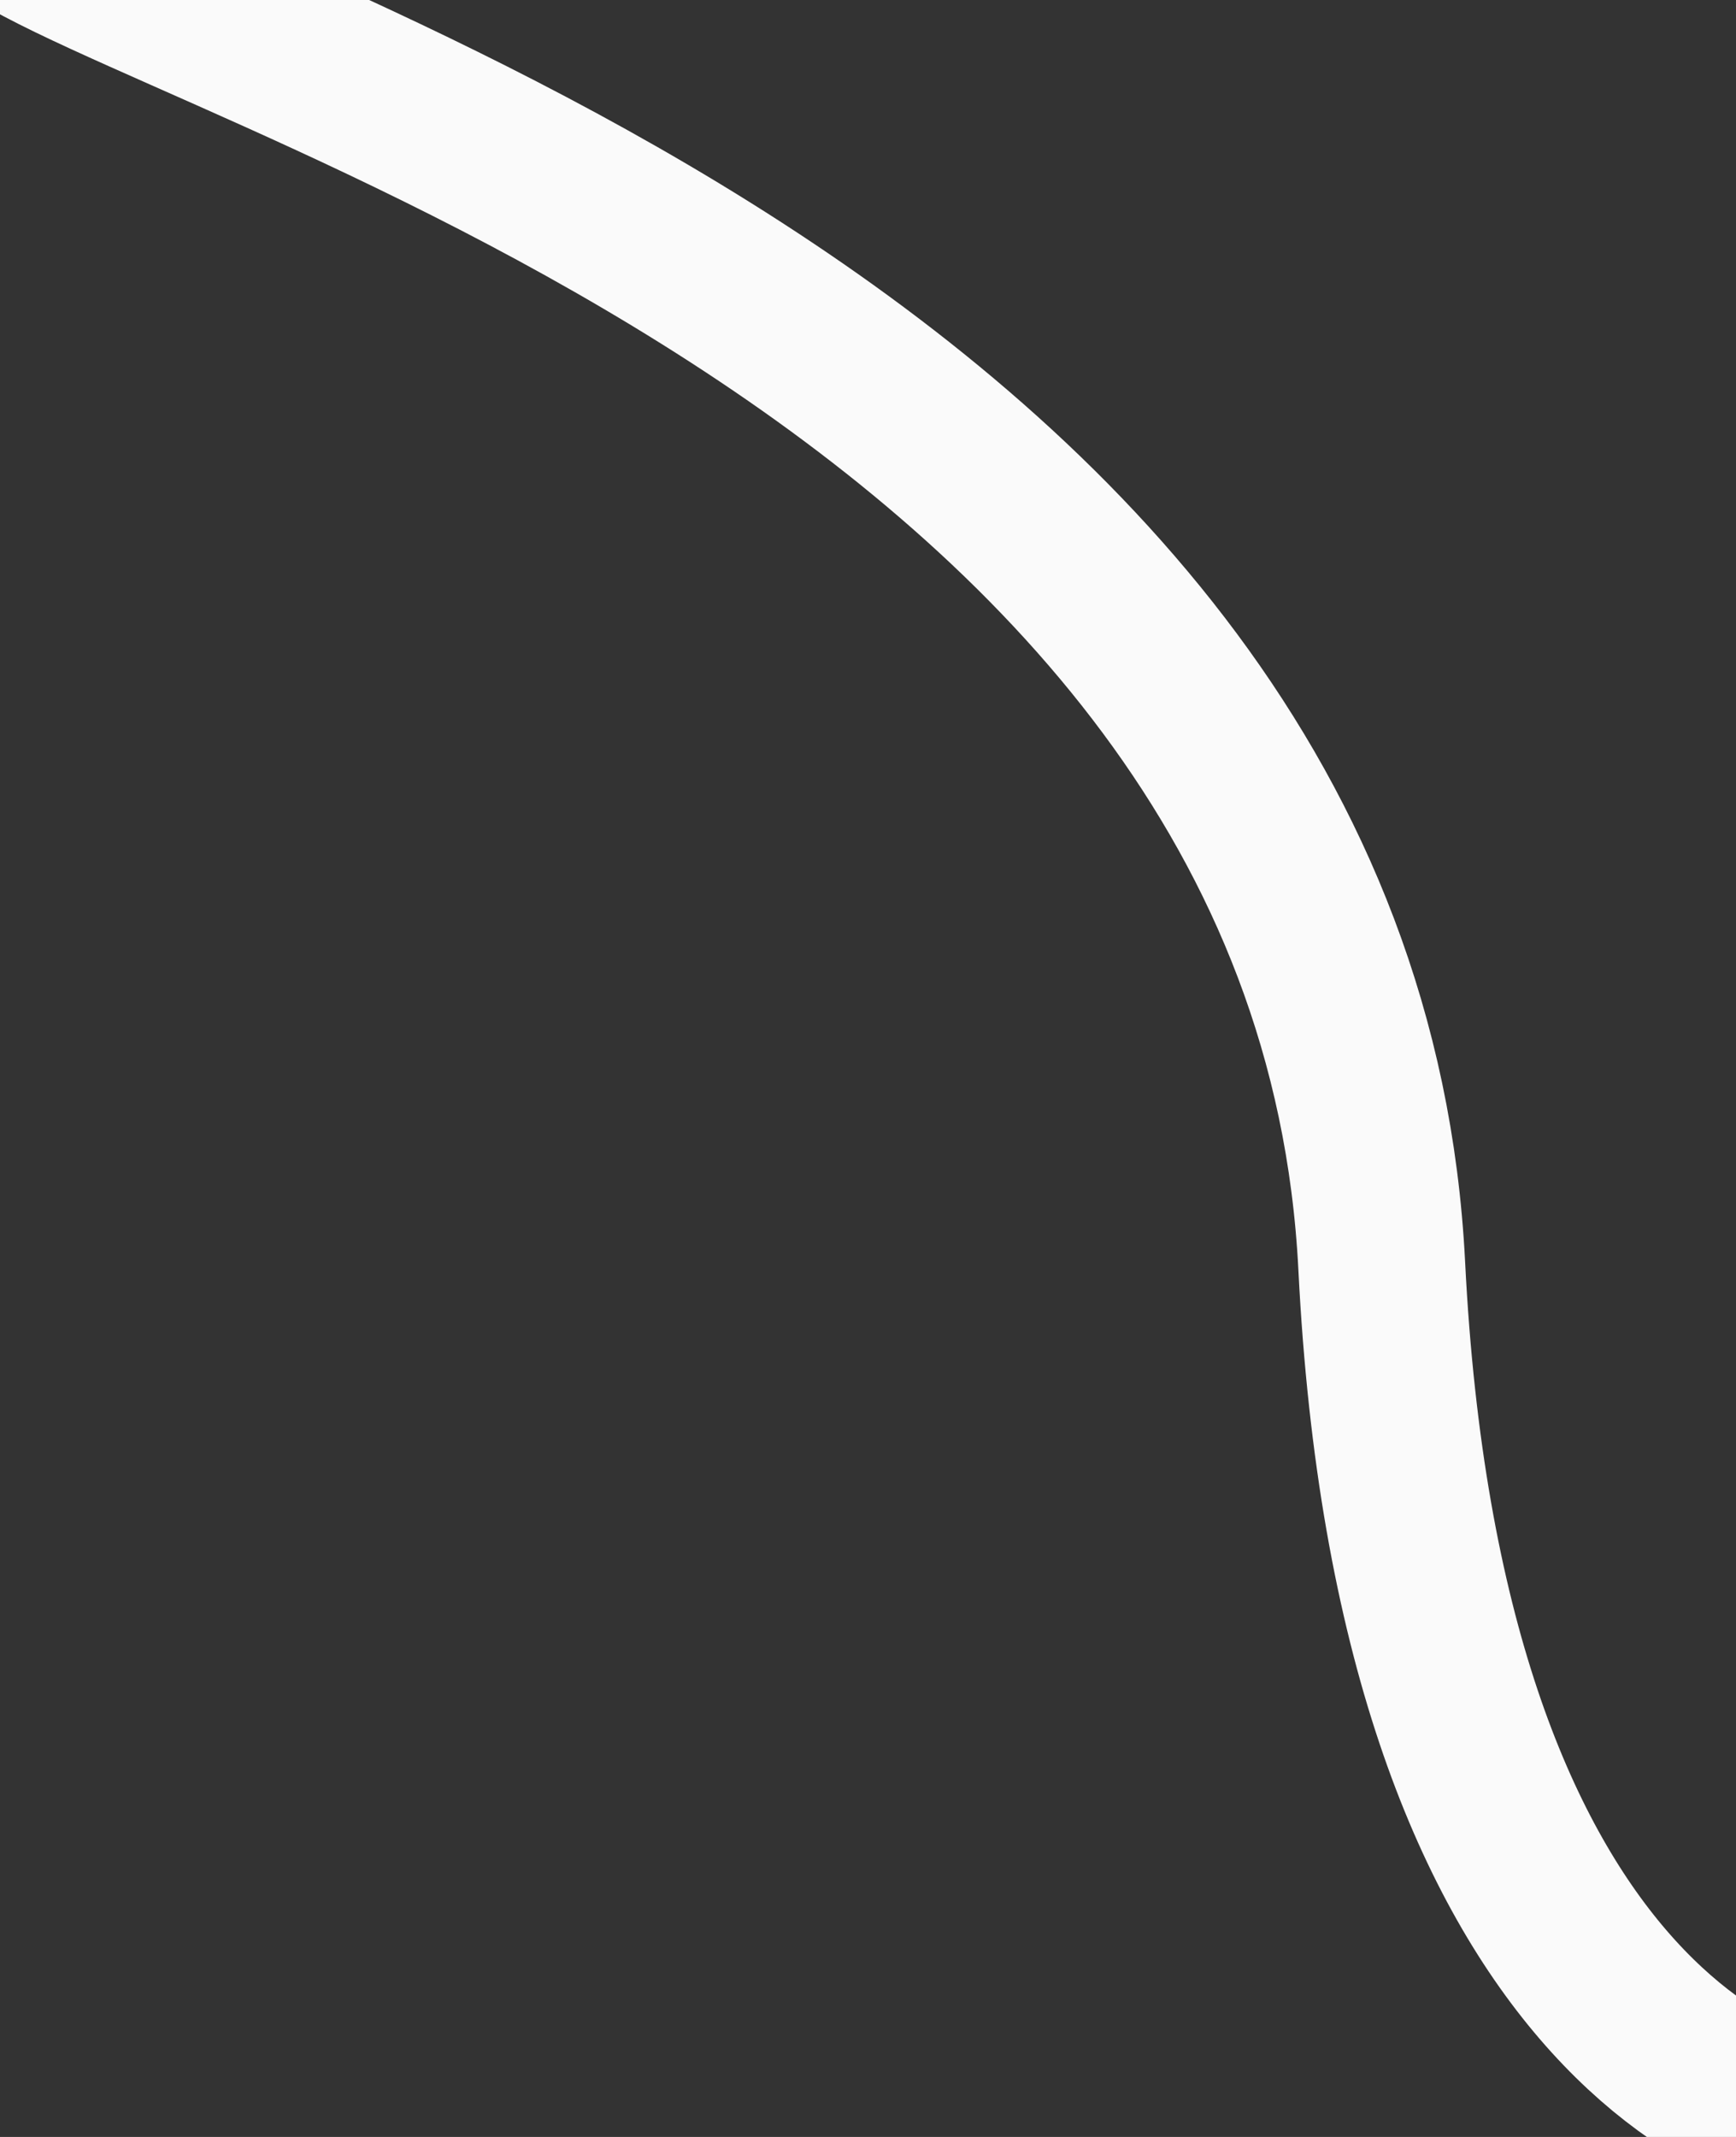 <?xml version="1.0" encoding="UTF-8"?> <svg xmlns="http://www.w3.org/2000/svg" width="104" height="128" viewBox="0 0 104 128" fill="none"><rect x="0" y="0" width="104" height="128" fill="#333333" stroke="none"/><g clip-path="url(#clip0_349_121)"><path d="M115 127.915C105.185 129 85 120.103 82.778 75.834C80 20.498 10 2.595 0 -5" stroke="#FAFAFA" stroke-width="10"></path></g><defs><clipPath id="clip0_349_121"><rect width="104" height="128" fill="white"></rect></clipPath></defs></svg> 